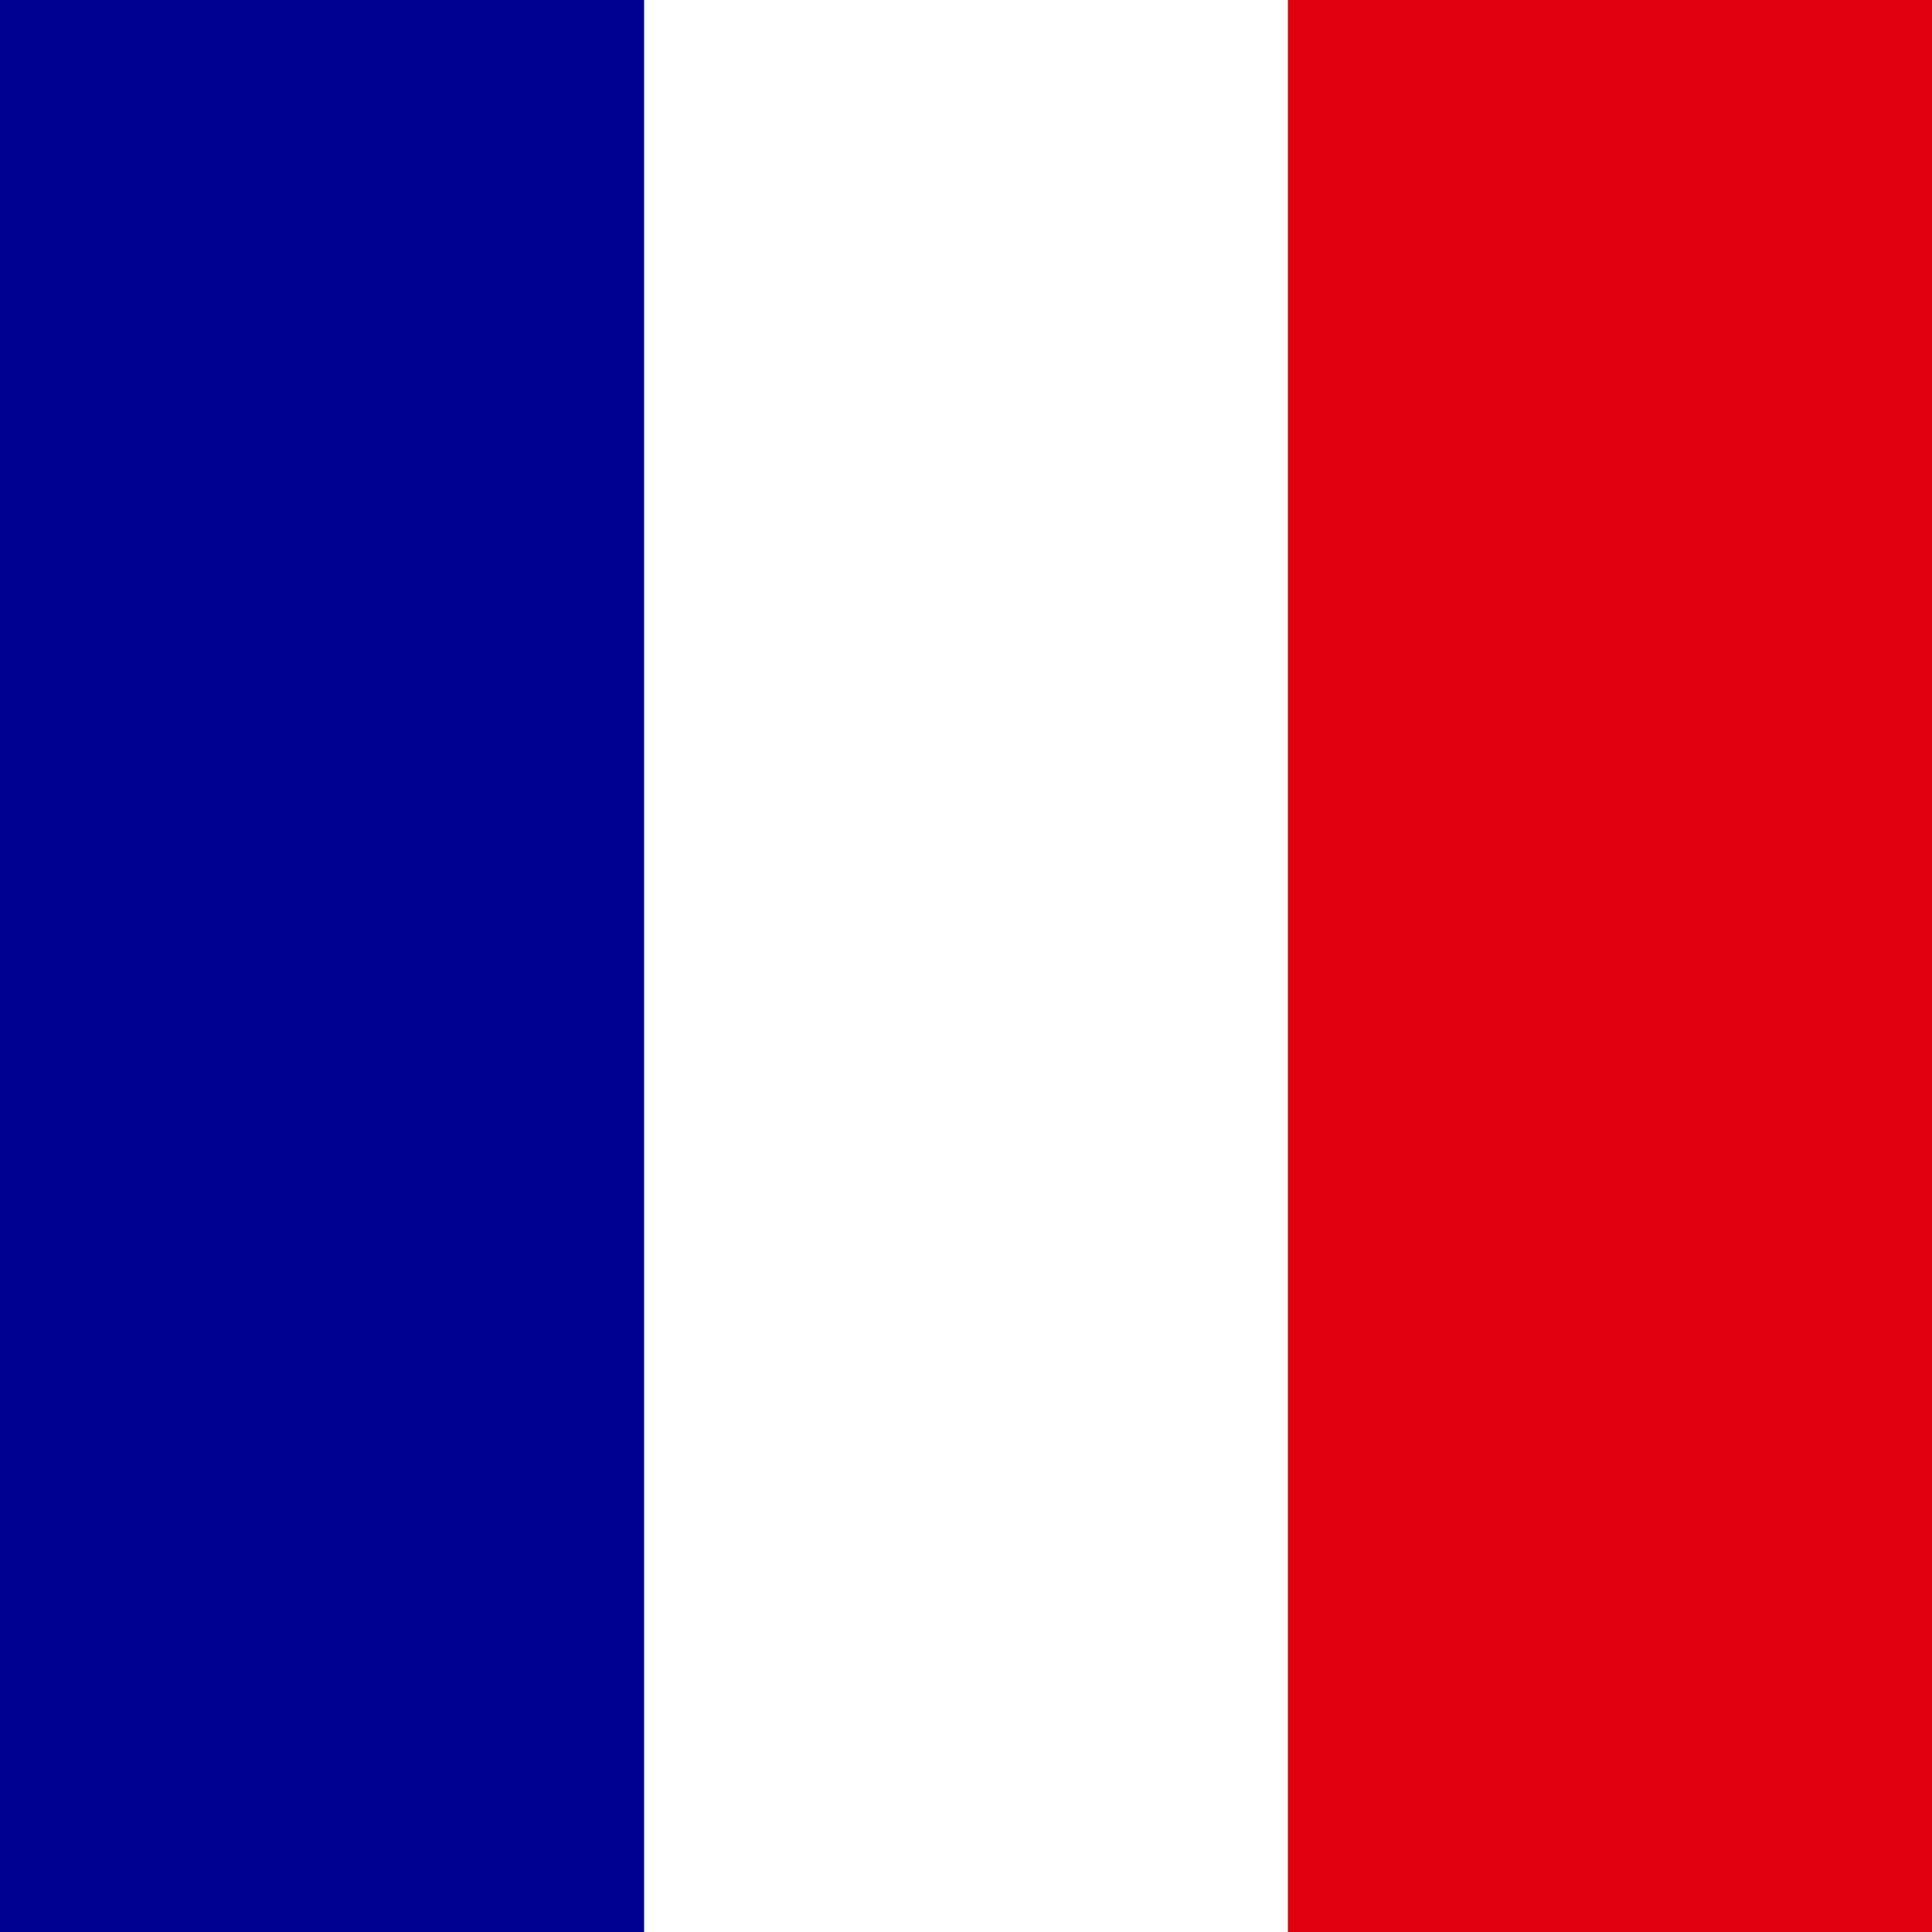 <svg width="64" height="64" viewBox="0 0 64 64" fill="none" xmlns="http://www.w3.org/2000/svg">
<rect x="0" y="0" width="64" height="64" fill="#808080" stroke="none"/>
<g clip-path="url(#clip0_2368_21)">
<path d="M0 0H64V64H0V0Z" fill="white"/>
<path d="M0 0H21.337V64H0V0Z" fill="#000091"/>
<path d="M42.663 0H64V64H42.663V0Z" fill="#E1000F"/>
</g>
<defs>
<clipPath id="clip0_2368_21">
<rect width="64" height="64" fill="white"/>
</clipPath>
</defs>
</svg>
